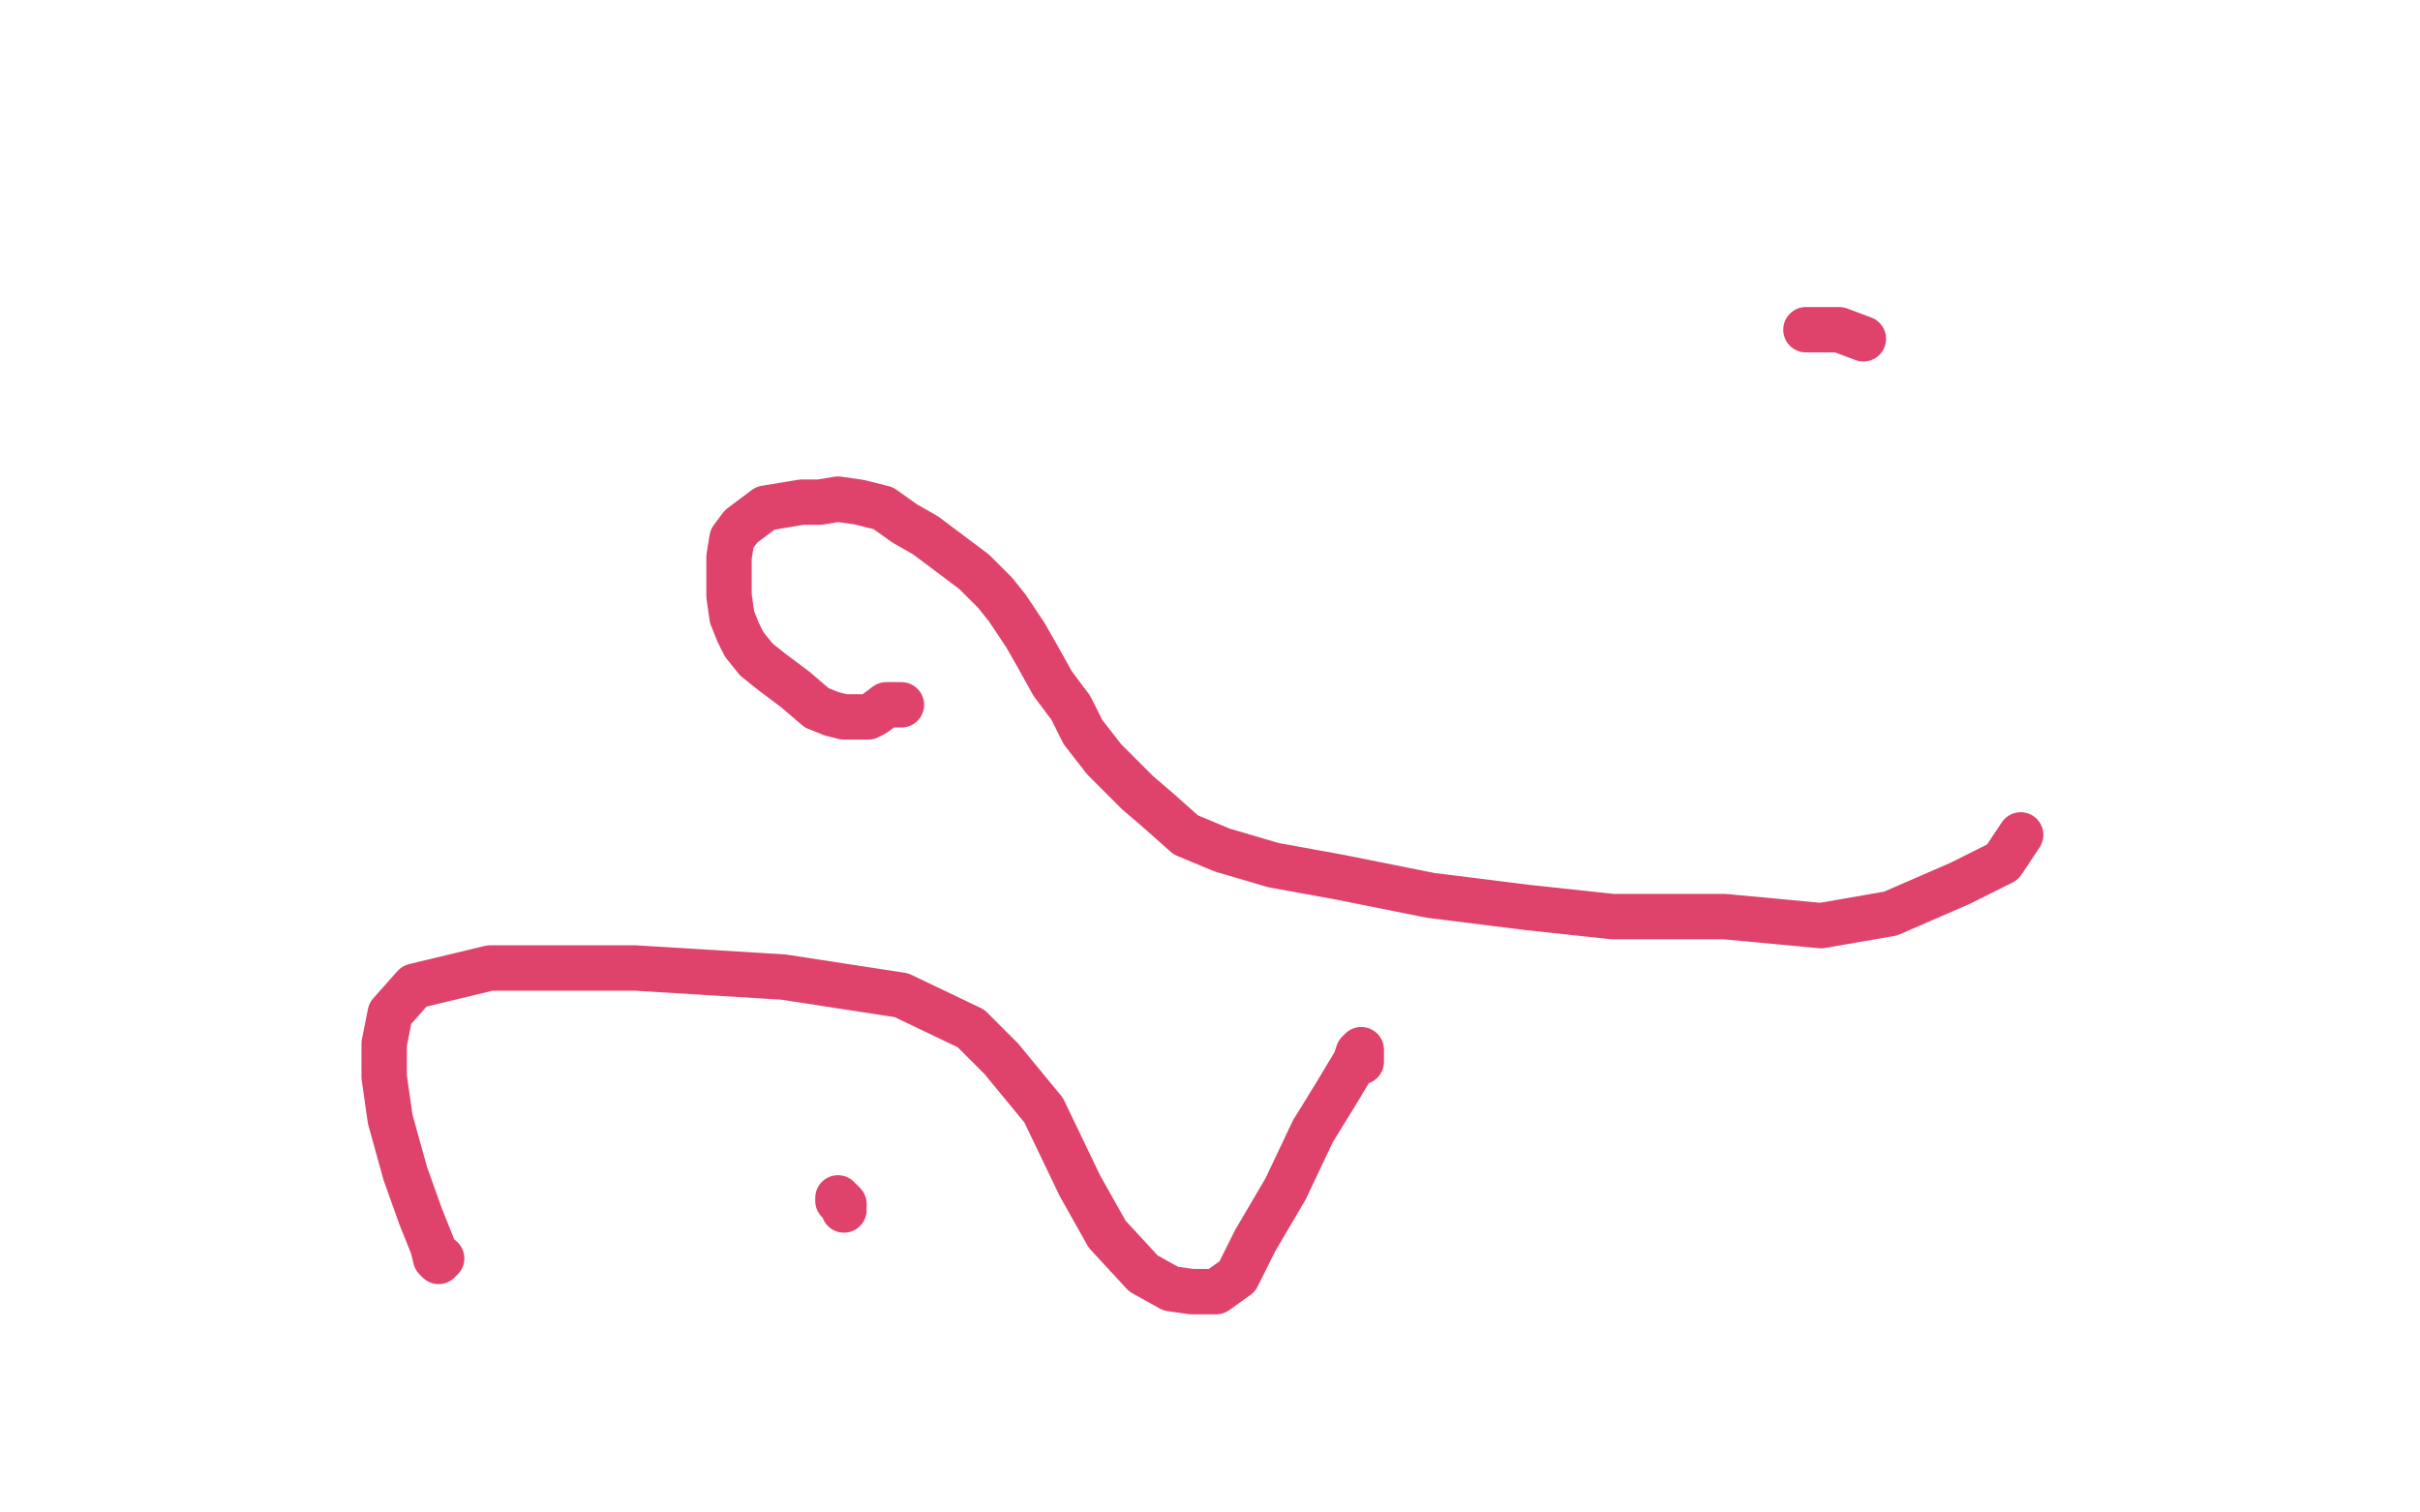 <?xml version="1.0" standalone="no"?>
<!DOCTYPE svg PUBLIC "-//W3C//DTD SVG 1.1//EN"
"http://www.w3.org/Graphics/SVG/1.1/DTD/svg11.dtd">

<svg width="800" height="500" version="1.1" xmlns="http://www.w3.org/2000/svg" xmlns:xlink="http://www.w3.org/1999/xlink" style="stroke-antialiasing: false"><desc>This SVG has been created on https://colorillo.com/</desc><rect x='0' y='0' width='800' height='500' style='fill: rgb(255,255,255); stroke-width:0' /><polyline points="279,400 279,398 279,398 278,397 278,397 277,397 277,397 277,396 277,396" style="fill: none; stroke: #df436b; stroke-width: 15; stroke-linejoin: round; stroke-linecap: round; stroke-antialiasing: false; stroke-antialias: 0; opacity: 1.0"/>
<polyline points="146,416 145,416 145,416 145,417 145,417 144,416 144,416 143,412 143,412 139,402 139,402 134,388 129,370 127,356 127,345 129,335 137,326 162,320 210,320 259,323 298,329 321,340 331,350 345,367 357,392 366,408 378,421 387,426 394,427 402,427 409,422 415,410 425,393 434,374 442,361 448,351 449,348 450,347 450,348 450,349 450,350 450,351" style="fill: none; stroke: #df436b; stroke-width: 15; stroke-linejoin: round; stroke-linecap: round; stroke-antialiasing: false; stroke-antialias: 0; opacity: 1.0"/>
<polyline points="298,233 297,233 297,233 293,233 293,233 289,236 289,236 287,237 287,237 282,237 282,237 279,237 279,237 275,236 275,236 270,234 263,228 255,222 250,218 246,213 244,209 242,204 241,197 241,189 241,184 242,178 245,174 249,171 253,168 259,167 265,166 271,166 277,165 284,166 292,168 299,173 306,177 314,183 322,189 329,196 333,201 339,210 343,217 348,226 354,234 358,242 365,251 371,257 376,262 383,268 392,276 404,281 421,286 443,290 473,296 505,300 533,303 570,303 602,306 625,302 648,292 662,285 668,276" style="fill: none; stroke: #df436b; stroke-width: 15; stroke-linejoin: round; stroke-linecap: round; stroke-antialiasing: false; stroke-antialias: 0; opacity: 1.0"/>
<polyline points="616,112 608,109 608,109 604,109 604,109 601,109 601,109 599,109 599,109 598,109 598,109 597,109 597,109" style="fill: none; stroke: #df436b; stroke-width: 15; stroke-linejoin: round; stroke-linecap: round; stroke-antialiasing: false; stroke-antialias: 0; opacity: 1.0"/>
</svg>
